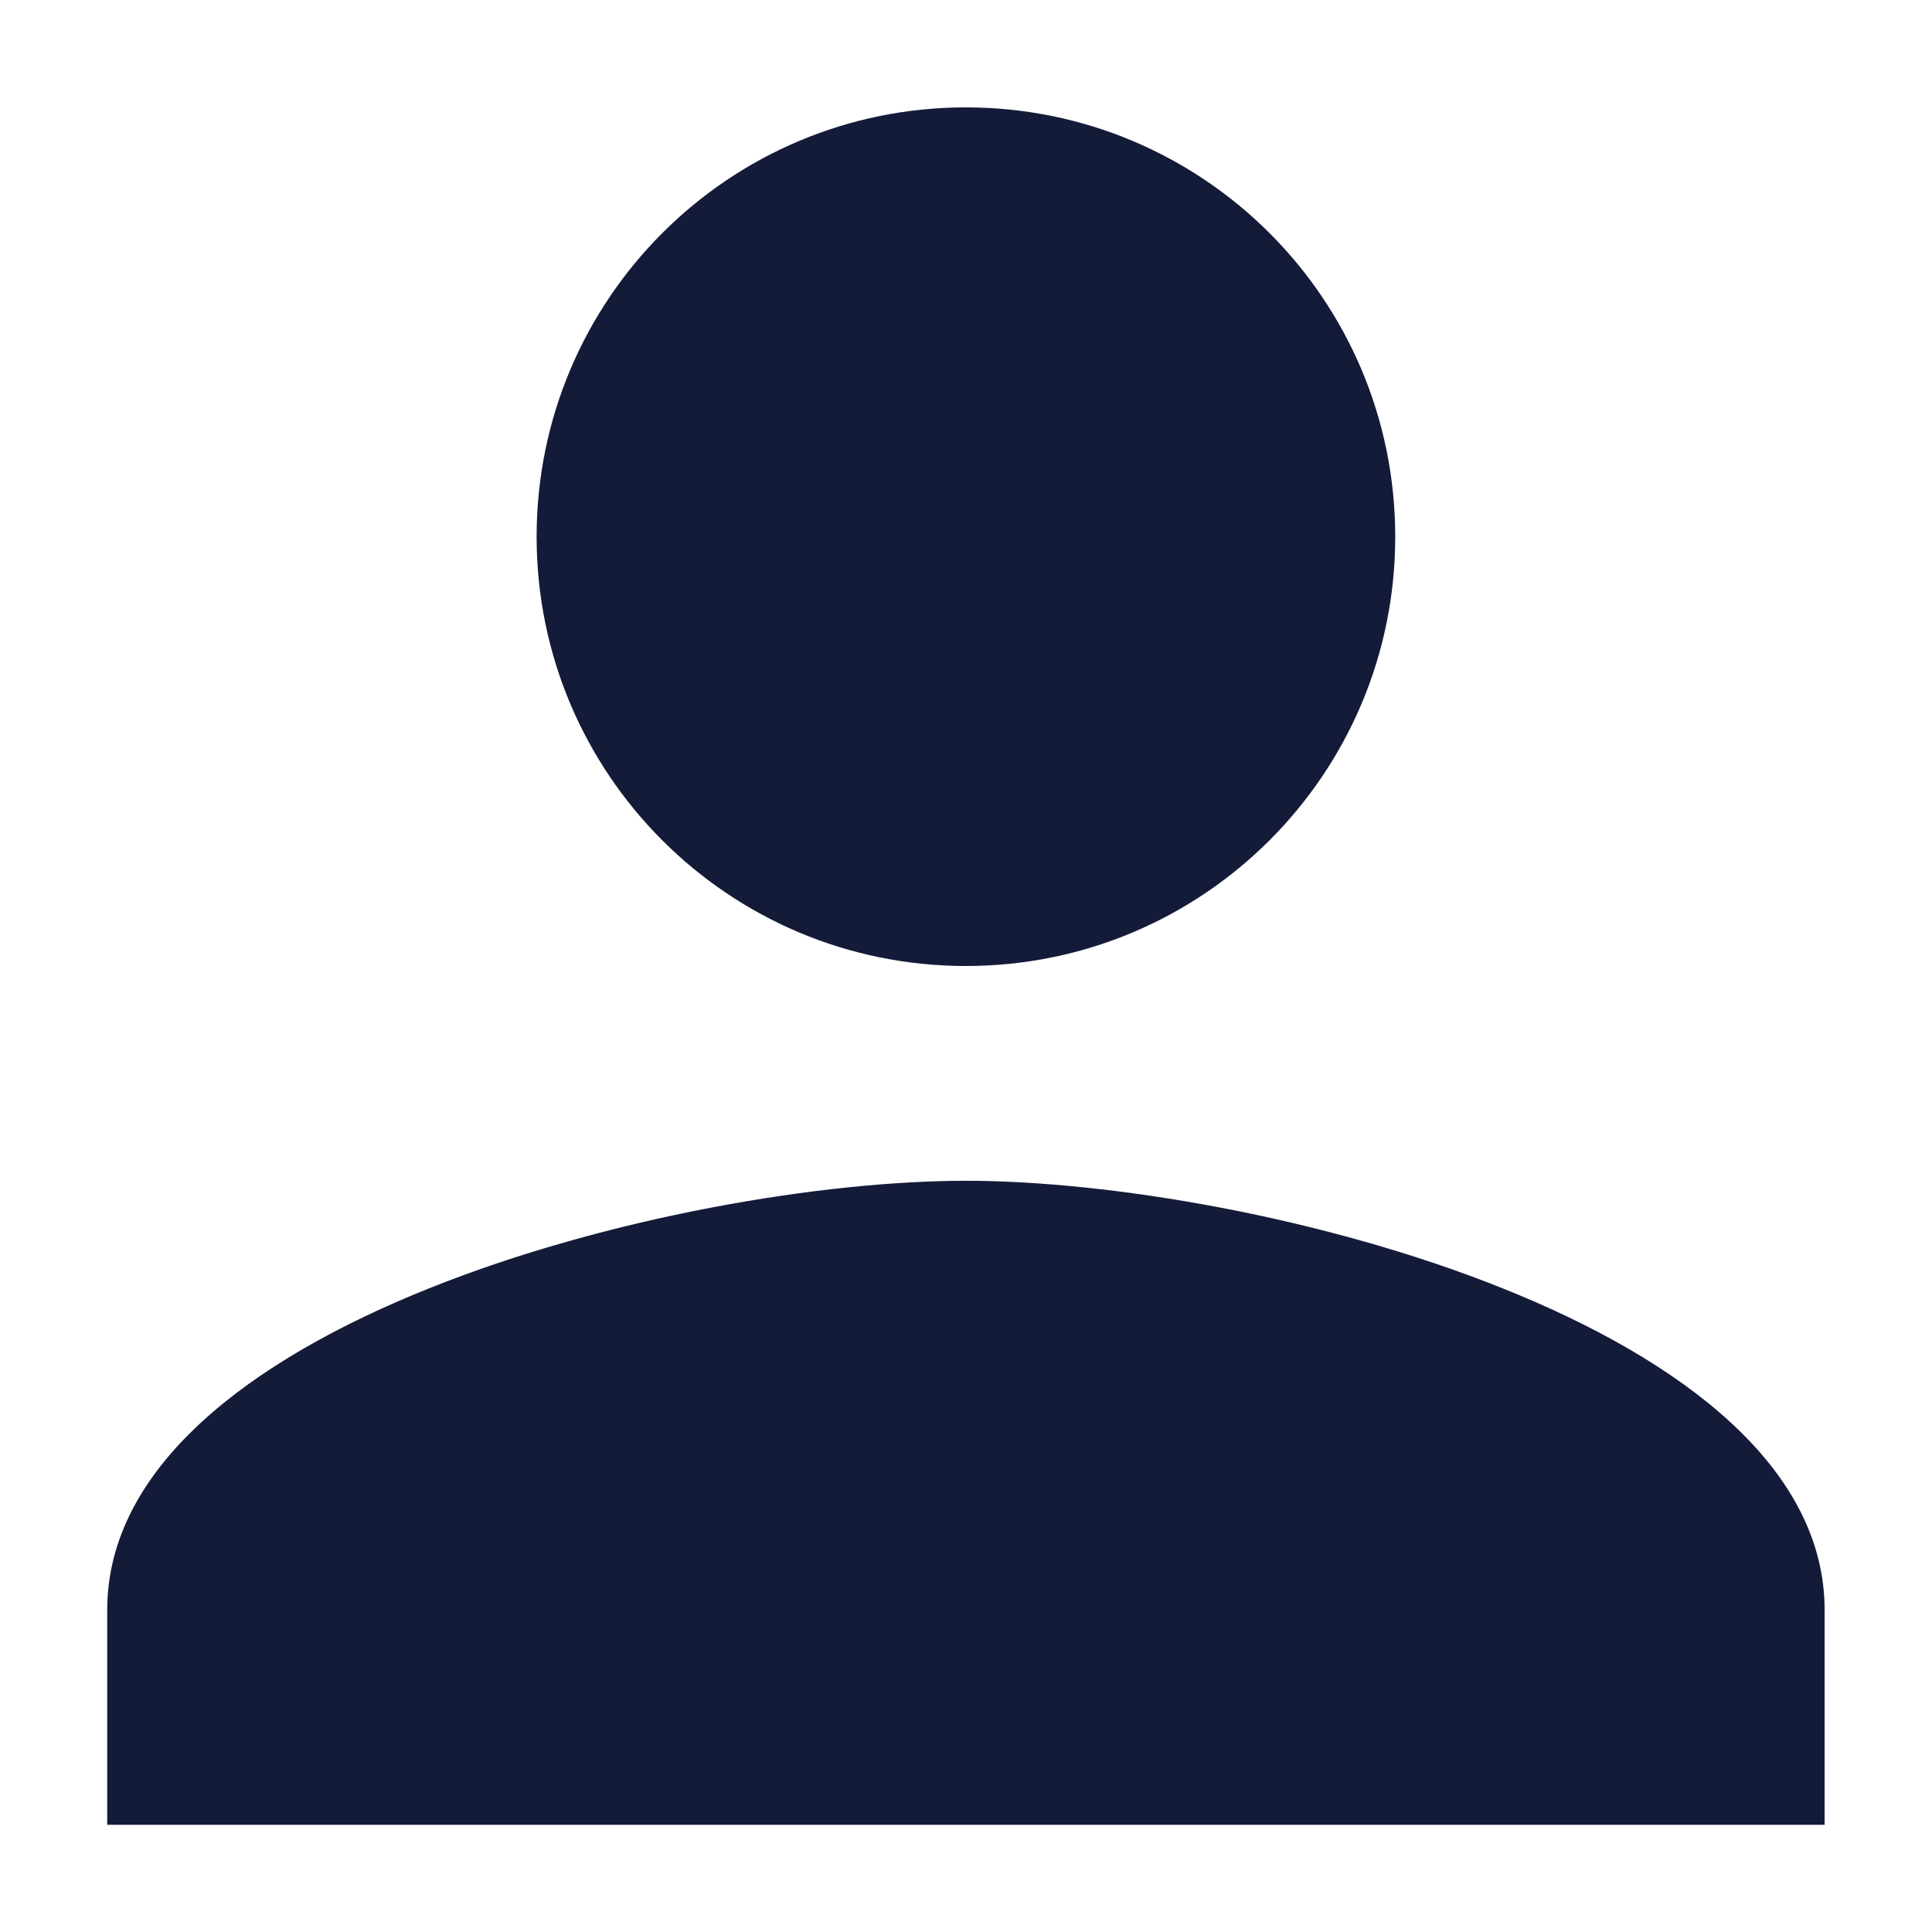 <svg width="12" height="12" viewBox="0 0 12 12" fill="none" xmlns="http://www.w3.org/2000/svg">
<path d="M5.999 6C7.473 6 8.666 4.807 8.666 3.334C8.666 1.86 7.473 0.667 5.999 0.667C4.526 0.667 3.333 1.86 3.333 3.334C3.333 4.807 4.526 6 5.999 6ZM5.999 7.334C4.219 7.334 0.666 8.227 0.666 10V11.334H11.333V10C11.333 8.227 7.779 7.334 5.999 7.334Z" fill="#141B38"/>
</svg>
